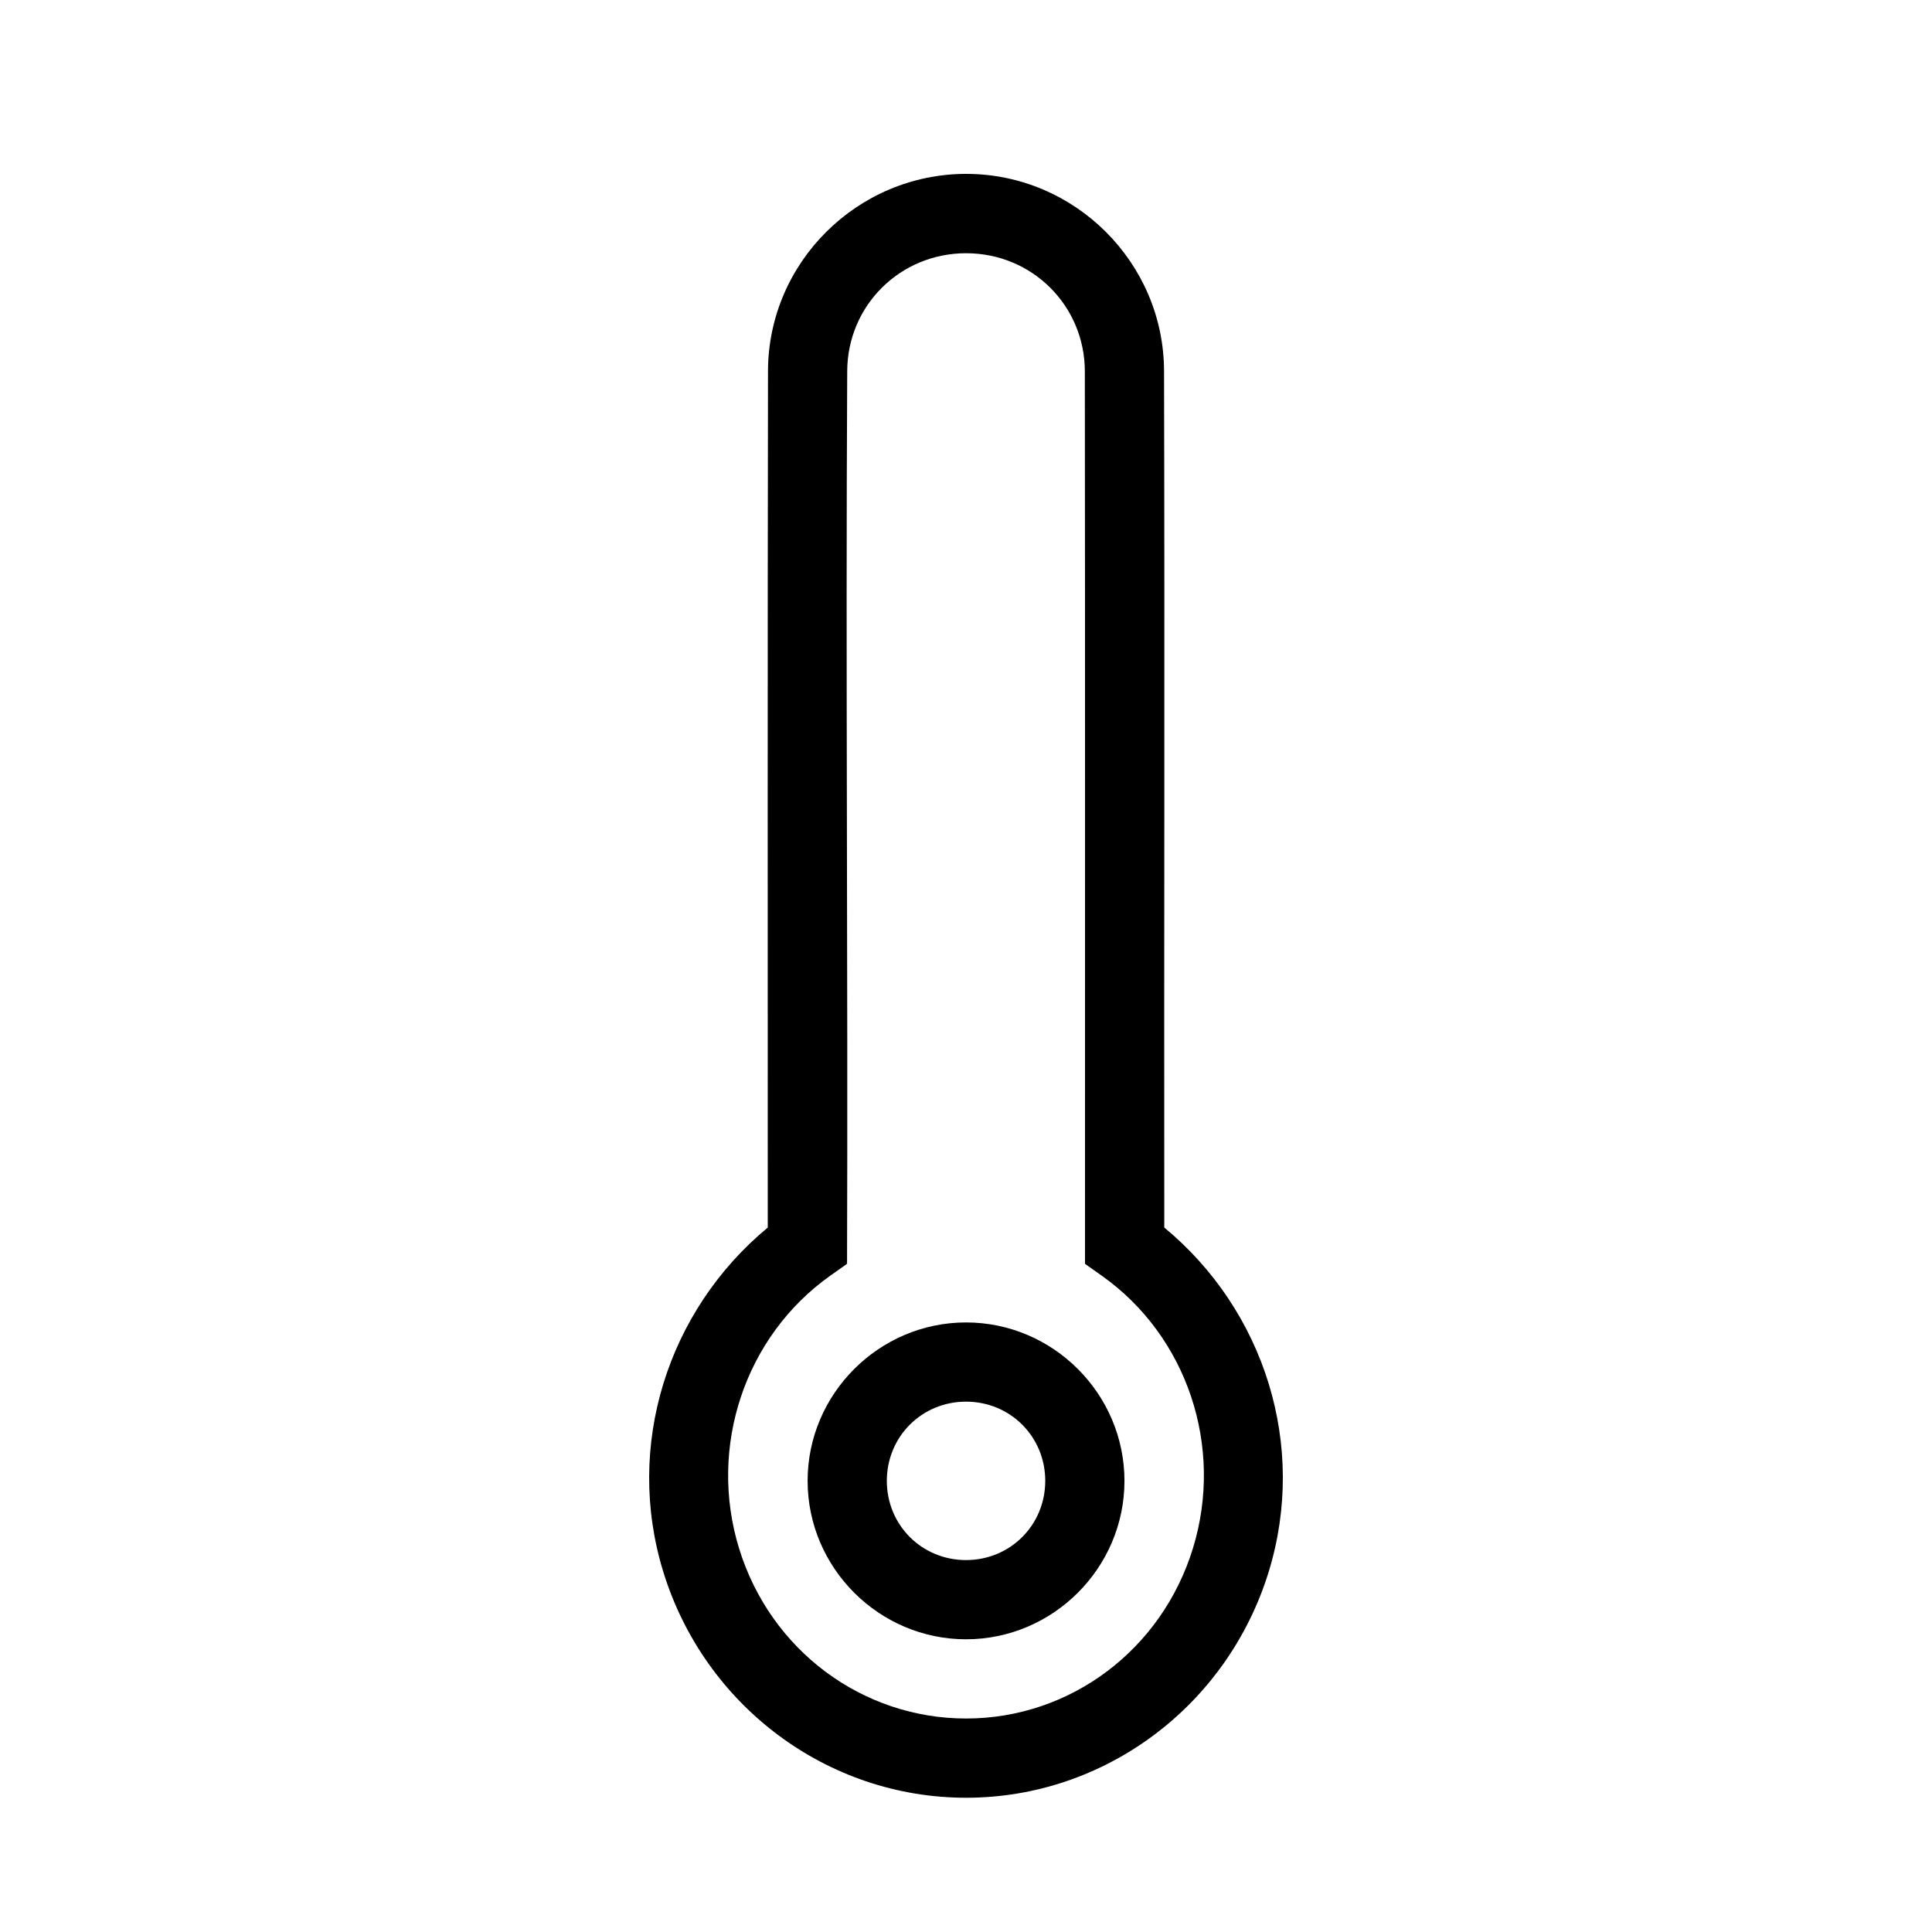 <?xml version="1.0" encoding="UTF-8"?>
<!-- The Best Svg Icon site in the world: iconSvg.co, Visit us! https://iconsvg.co -->
<svg fill="#000000" width="800px" height="800px" version="1.1" viewBox="144 144 512 512" xmlns="http://www.w3.org/2000/svg">
 <g>
  <path d="m400.07 190.08c-28.809 0-52.465 23.445-52.543 52.215-0.125 75.621-0.062 151.36-0.062 227.02-26.508 21.953-37.996 57.812-27.676 91.266 10.949 35.488 43.48 59.859 80.258 59.84 36.785 0 69.258-24.402 80.176-59.902 10.285-33.449-1.152-69.281-27.676-91.207-0.078-75.602 0.137-151.4-0.062-226.89-0.012-28.77-23.609-52.336-52.418-52.336zm-0.02 21.031c17.512 0 31.438 13.941 31.445 31.344 0.082 78.738 0.039 157.66 0.039 236.47l4.43 3.137c22.641 16.016 32.461 45.324 24.168 72.281-8.289 26.949-32.586 45.078-60.086 45.078h-0.02c-27.504 0-51.836-18.078-60.148-45.02-8.309-26.934 1.543-56.309 24.168-72.344l4.43-3.137c0.262-78.816-0.383-157.79 0.043-236.53 0.047-17.402 14.016-31.285 31.527-31.285z"/>
  <path d="m400.01 494.46c-23.062 0-41.984 18.922-41.984 41.984s18.922 41.984 41.984 41.984 41.984-18.922 41.984-41.984-18.922-41.984-41.984-41.984zm0 20.992c11.719 0 20.992 9.273 20.992 20.992s-9.273 20.992-20.992 20.992-20.992-9.273-20.992-20.992 9.273-20.992 20.992-20.992z"/>
 </g>
</svg>